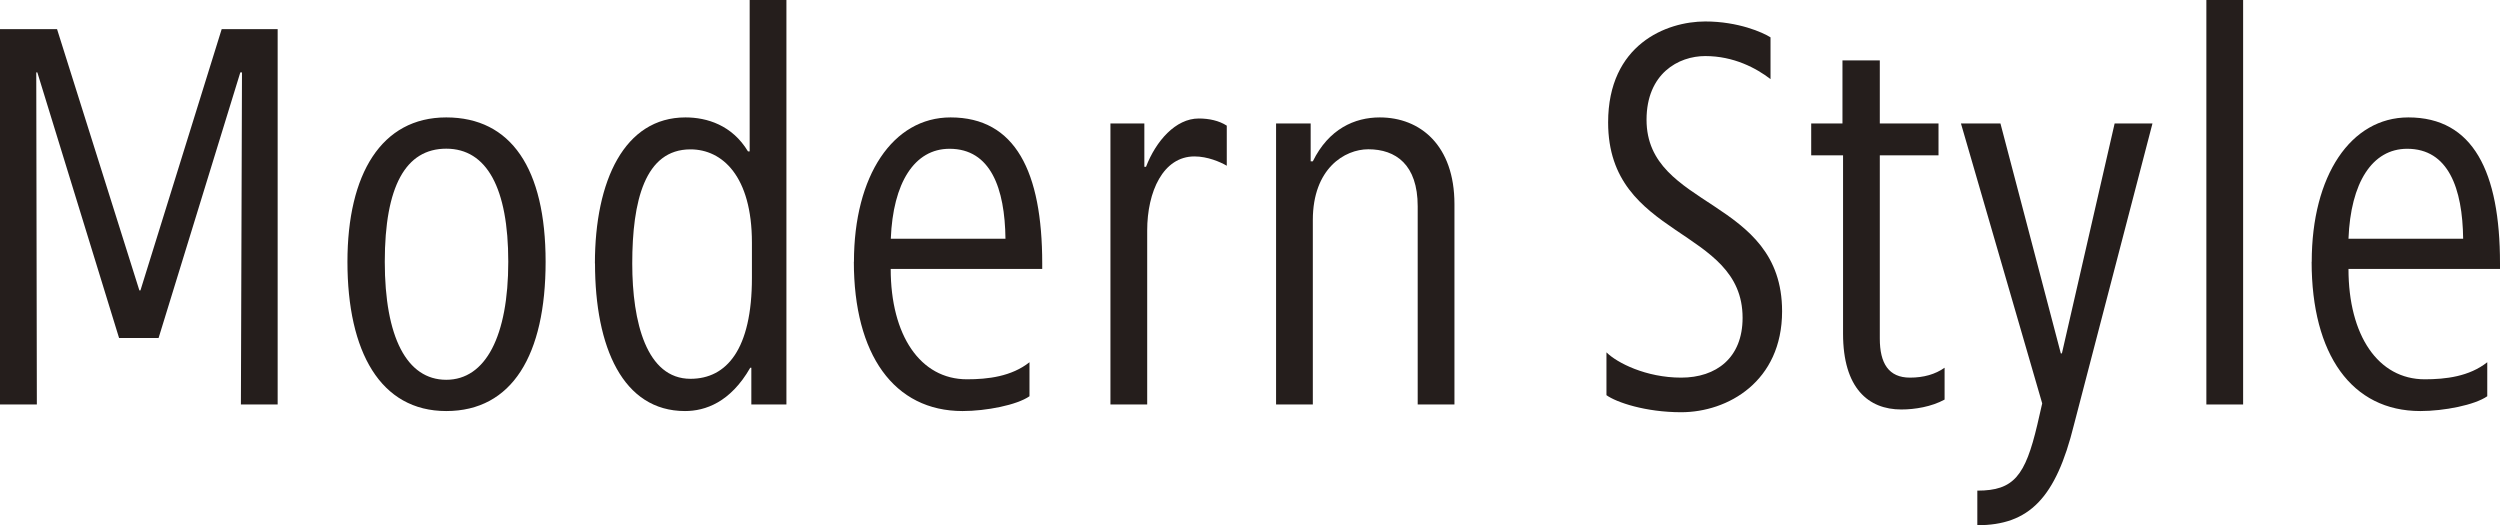 <?xml version="1.0" encoding="UTF-8"?>
<svg id="_レイヤー_2" data-name="レイヤー 2" xmlns="http://www.w3.org/2000/svg" viewBox="0 0 255.08 53.59">
  <defs>
    <style>
      .cls-1 {
        fill: #251e1c;
      }
    </style>
  </defs>
  <g id="_テキスト" data-name="テキスト">
    <g>
      <path class="cls-1" d="M0,2.97h5.82l8.4,26.66h.11L22.62,2.97h5.71v38.3h-3.75l.11-33.88h-.17l-8.34,27.1h-4.03L3.81,7.39h-.11l.06,33.88H0V2.97Z"/>
      <path class="cls-1" d="M35.45,26.71c0-8.96,3.47-14.73,10.08-14.73s10.14,5.21,10.14,14.73-3.42,15.23-10.14,15.23-10.08-6.05-10.08-15.23ZM51.86,26.71c0-7.5-2.18-11.54-6.33-11.54s-6.27,3.86-6.27,11.54,2.24,12.04,6.27,12.04,6.33-4.48,6.33-12.04Z"/>
      <path class="cls-1" d="M60.7,26.88c0-8.46,3.02-14.9,9.24-14.9,2.18,0,4.76.78,6.38,3.47h.17V0h3.75v41.27h-3.58v-3.75h-.11c-2.02,3.53-4.59,4.42-6.66,4.42-6.33,0-9.18-6.5-9.18-15.06ZM76.72,28.34v-3.58c0-6.78-3.02-9.52-6.27-9.52-4.65,0-5.94,5.26-5.94,11.65,0,5.99,1.46,11.76,5.94,11.76,3.7,0,6.27-3.02,6.27-10.3Z"/>
      <path class="cls-1" d="M87.13,26.71c0-8.79,3.98-14.73,9.86-14.73,6.61,0,9.35,5.54,9.35,14.9v.56h-15.46c0,6.78,3.02,11.26,7.78,11.26,2.13,0,4.54-.28,6.38-1.74v3.47c-1.29.9-4.42,1.51-6.83,1.51-7,0-11.09-5.77-11.09-15.23ZM102.59,24.36c-.06-5.15-1.51-9.18-5.71-9.18-3.58,0-5.77,3.47-5.99,9.18h11.7Z"/>
      <path class="cls-1" d="M113.29,12.6h3.47v4.42h.17c1.01-2.63,3.02-4.93,5.38-4.93,1.06,0,2.07.22,2.86.73v4.09c-.67-.39-1.96-.95-3.3-.95-3.19,0-4.82,3.58-4.82,7.56v17.75h-3.75V12.6Z"/>
      <path class="cls-1" d="M130.2,12.6h3.53v3.86h.22c1.62-3.3,4.26-4.48,6.83-4.48,4.14,0,7.62,2.86,7.62,8.85v20.44h-3.75v-20.22c0-4.26-2.24-5.82-5.04-5.82-2.41,0-5.66,1.96-5.66,7.22v18.82h-3.75V12.6Z"/>
      <path class="cls-1" d="M163.91,40.32v-4.37c1.06,1.06,4.03,2.58,7.62,2.58s6.27-2.02,6.27-6.1c0-9.3-13.72-8.01-13.72-19.94,0-7.95,5.94-10.3,9.91-10.3,3.36,0,5.88,1.12,6.66,1.62v4.26c-1.46-1.12-3.75-2.35-6.66-2.35-2.74,0-5.99,1.79-5.99,6.5,0,9.13,13.83,7.9,13.83,19.54,0,7.17-5.54,10.3-10.3,10.3-3.64,0-6.61-1.01-7.62-1.74Z"/>
      <path class="cls-1" d="M188.05,34.05V15.85h-3.25v-3.25h3.19v-6.44h3.81v6.44h5.99v3.25h-5.99v18.7c0,2.52.9,3.98,3.08,3.98,1.4,0,2.58-.34,3.53-1.01v3.25c-1.34.73-3.02,1.01-4.42,1.01-3.36,0-5.94-2.18-5.94-7.73Z"/>
      <path class="cls-1" d="M201.77,50.06c3.7,0,4.87-1.51,6.1-6.72l.5-2.18-8.29-28.56h4.03l6.16,23.46h.11l5.38-23.46h3.86l-8.01,30.74c-1.85,7.5-4.59,10.25-9.86,10.25v-3.53Z"/>
      <path class="cls-1" d="M225.12,0h3.75v41.27h-3.75V0Z"/>
      <path class="cls-1" d="M235.87,26.71c0-8.79,3.98-14.73,9.86-14.73,6.61,0,9.35,5.54,9.35,14.9v.56h-15.46c0,6.78,3.02,11.26,7.78,11.26,2.13,0,4.54-.28,6.38-1.74v3.47c-1.29.9-4.42,1.51-6.83,1.51-7,0-11.09-5.77-11.09-15.23ZM251.32,24.36c-.06-5.15-1.51-9.18-5.71-9.18-3.58,0-5.77,3.47-5.99,9.18h11.7Z"/>
    </g>
  </g>
</svg>